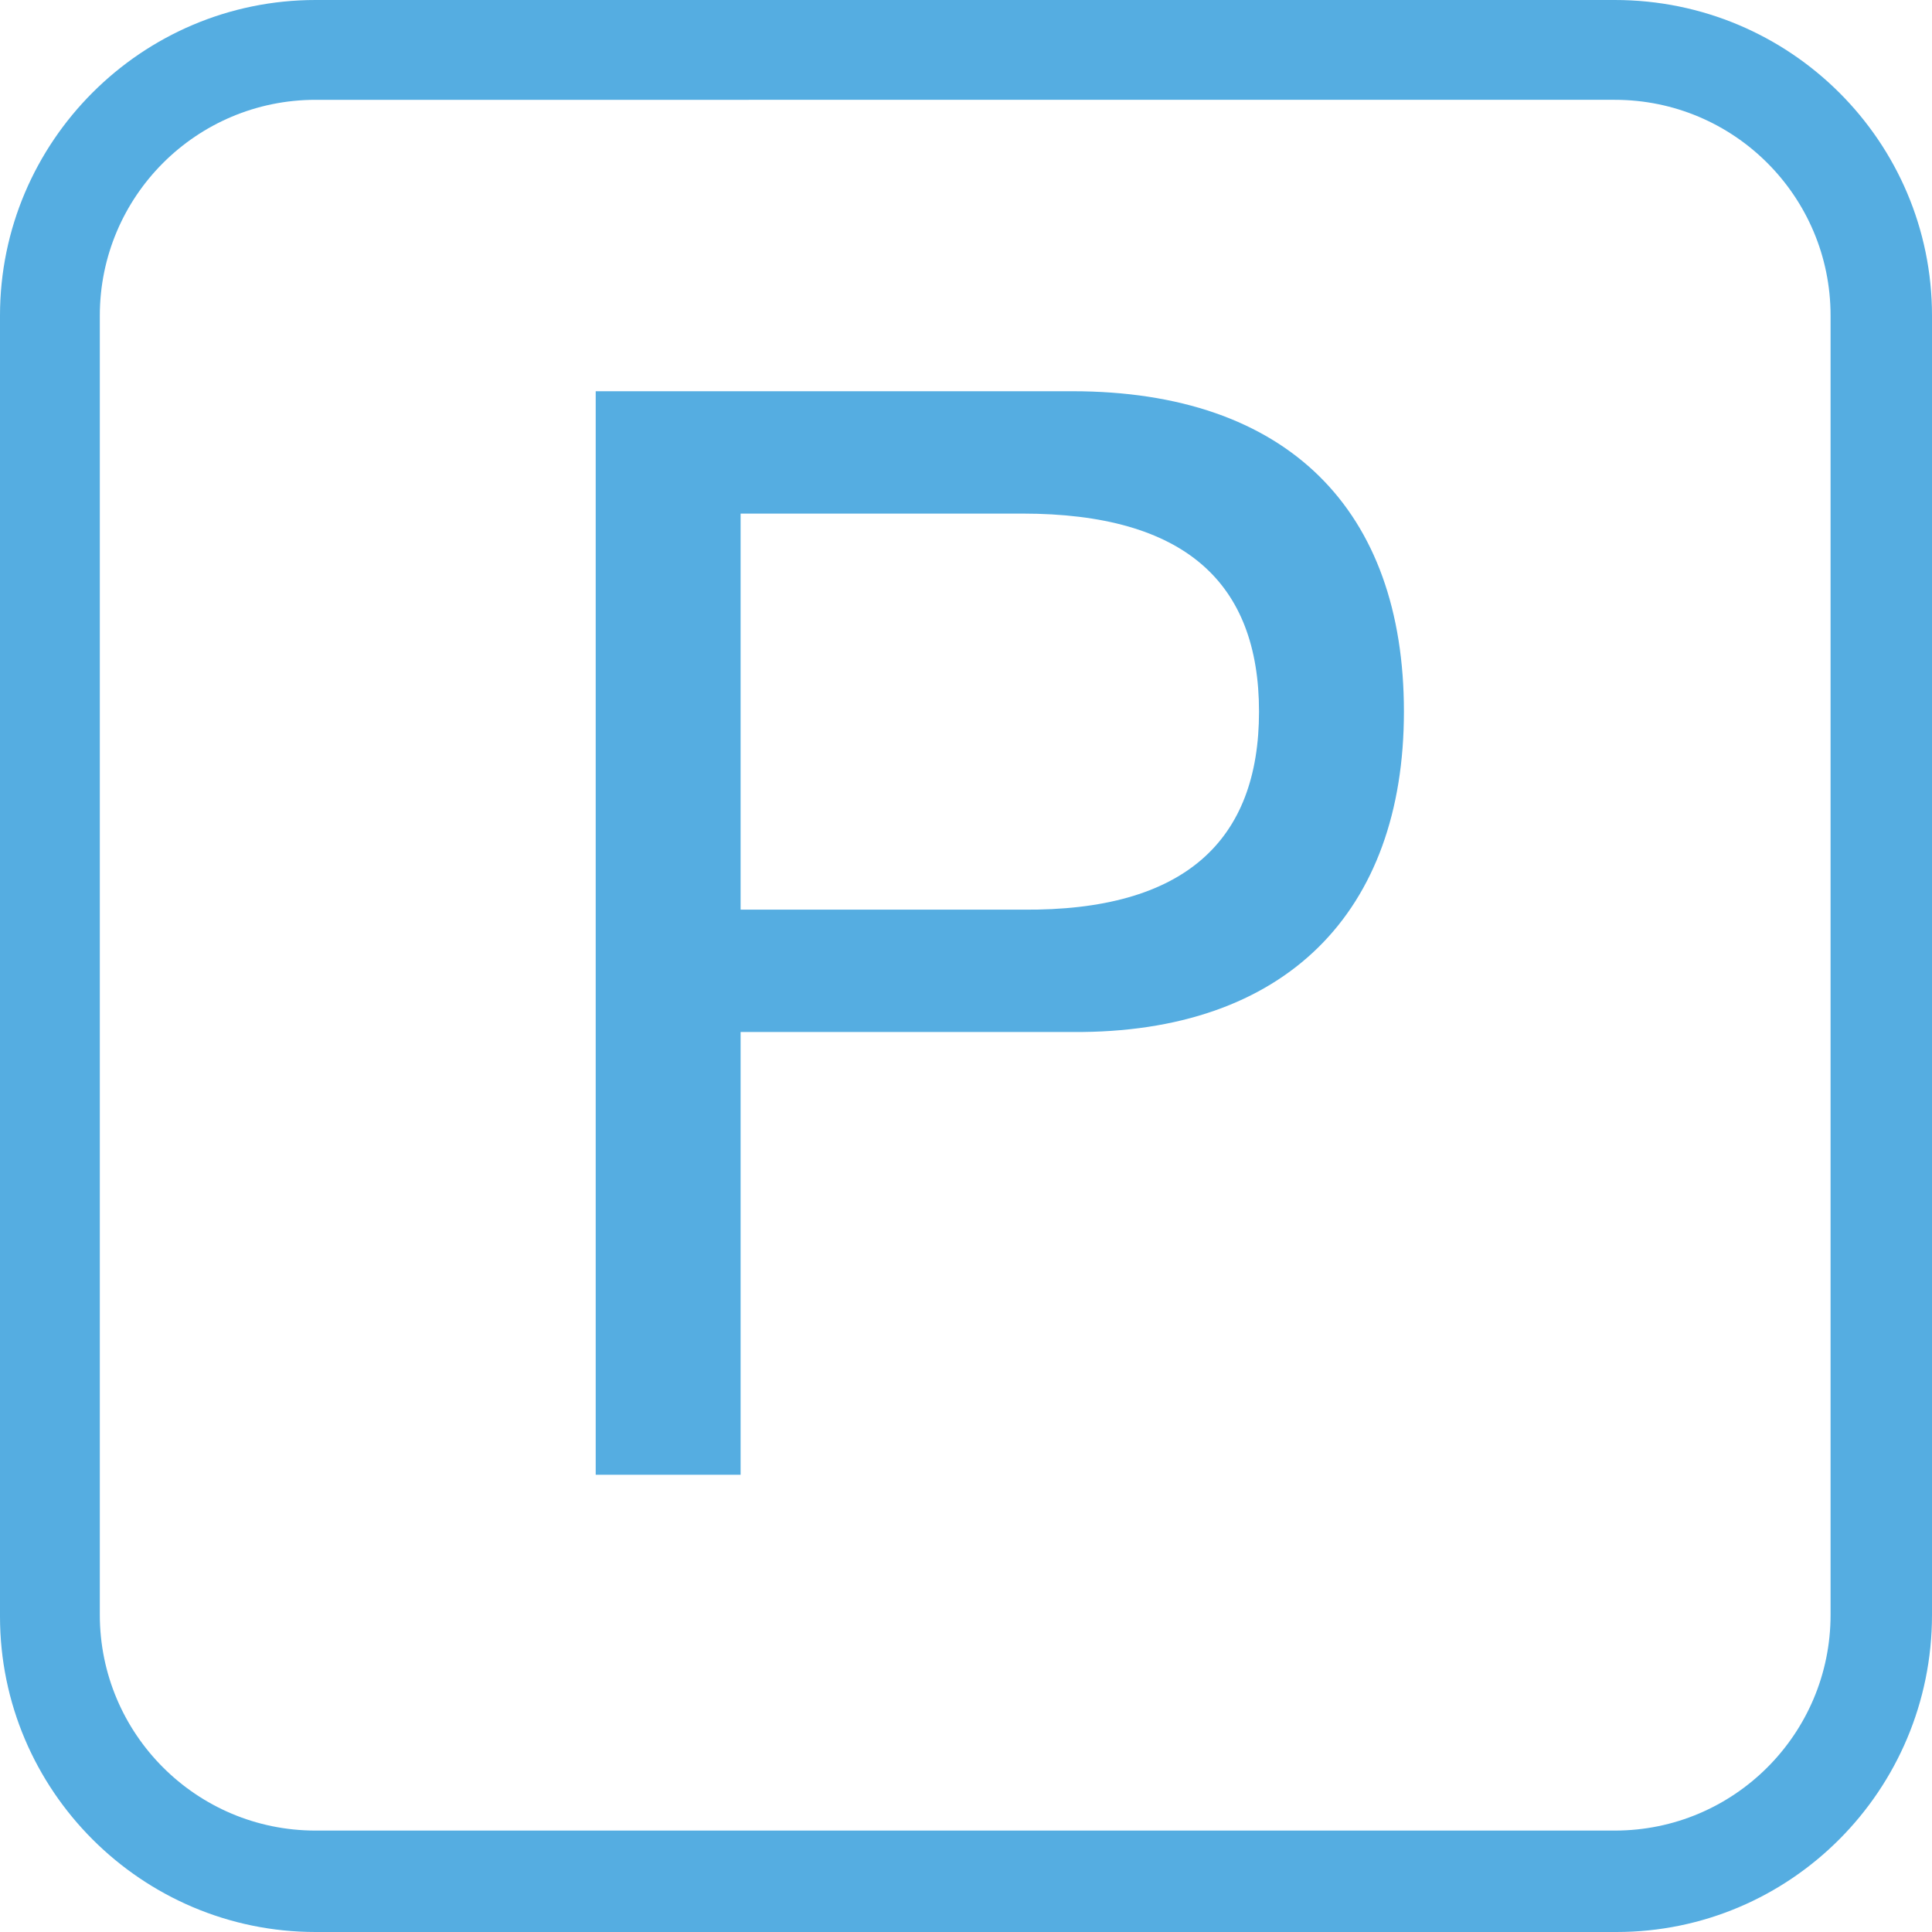 <?xml version="1.0" encoding="utf-8"?>
<!-- Generator: Adobe Illustrator 22.0.1, SVG Export Plug-In . SVG Version: 6.00 Build 0)  -->
<svg version="1.1" id="Capa_1" xmlns="http://www.w3.org/2000/svg" xmlns:xlink="http://www.w3.org/1999/xlink" x="0px" y="0px"
	 viewBox="0 0 120 120" style="enable-background:new 0 0 120 120;" xml:space="preserve">
<style type="text/css">
	.st0{clip-path:url(#SVGID_2_);fill:#55ADE1;}
</style>
<g>
	<defs>
		<rect id="SVGID_1_" width="120" height="120"/>
	</defs>
	<clipPath id="SVGID_2_">
		<use xlink:href="#SVGID_1_"  style="overflow:visible;"/>
	</clipPath>
	<path class="st0" d="M46,56.5h17.5c10.1,0.1,14.7-4.3,14.7-12.3c0-8-4.6-12.3-14.7-12.3H46V56.5z M37.1,24.3h29.5
		c13.4,0,20.6,7.4,20.6,19.9c0,12.4-7.3,20-20.6,19.9H46v27.5h-9V24.3z"/>
	<path class="st0" d="M19.6,6.2c-7.4,0-13.4,6-13.4,13.4v80.7c0,7.4,6,13.4,13.4,13.4h80.7c7.4,0,13.4-6,13.4-13.4V19.6
		c0-7.4-6-13.4-13.4-13.4H19.6z M100.4,120H19.6C8.8,120,0,111.2,0,100.4V19.6C0,8.8,8.8,0,19.6,0h80.7C111.2,0,120,8.8,120,19.6
		v80.7C120,111.2,111.2,120,100.4,120"/>
</g>
</svg>
